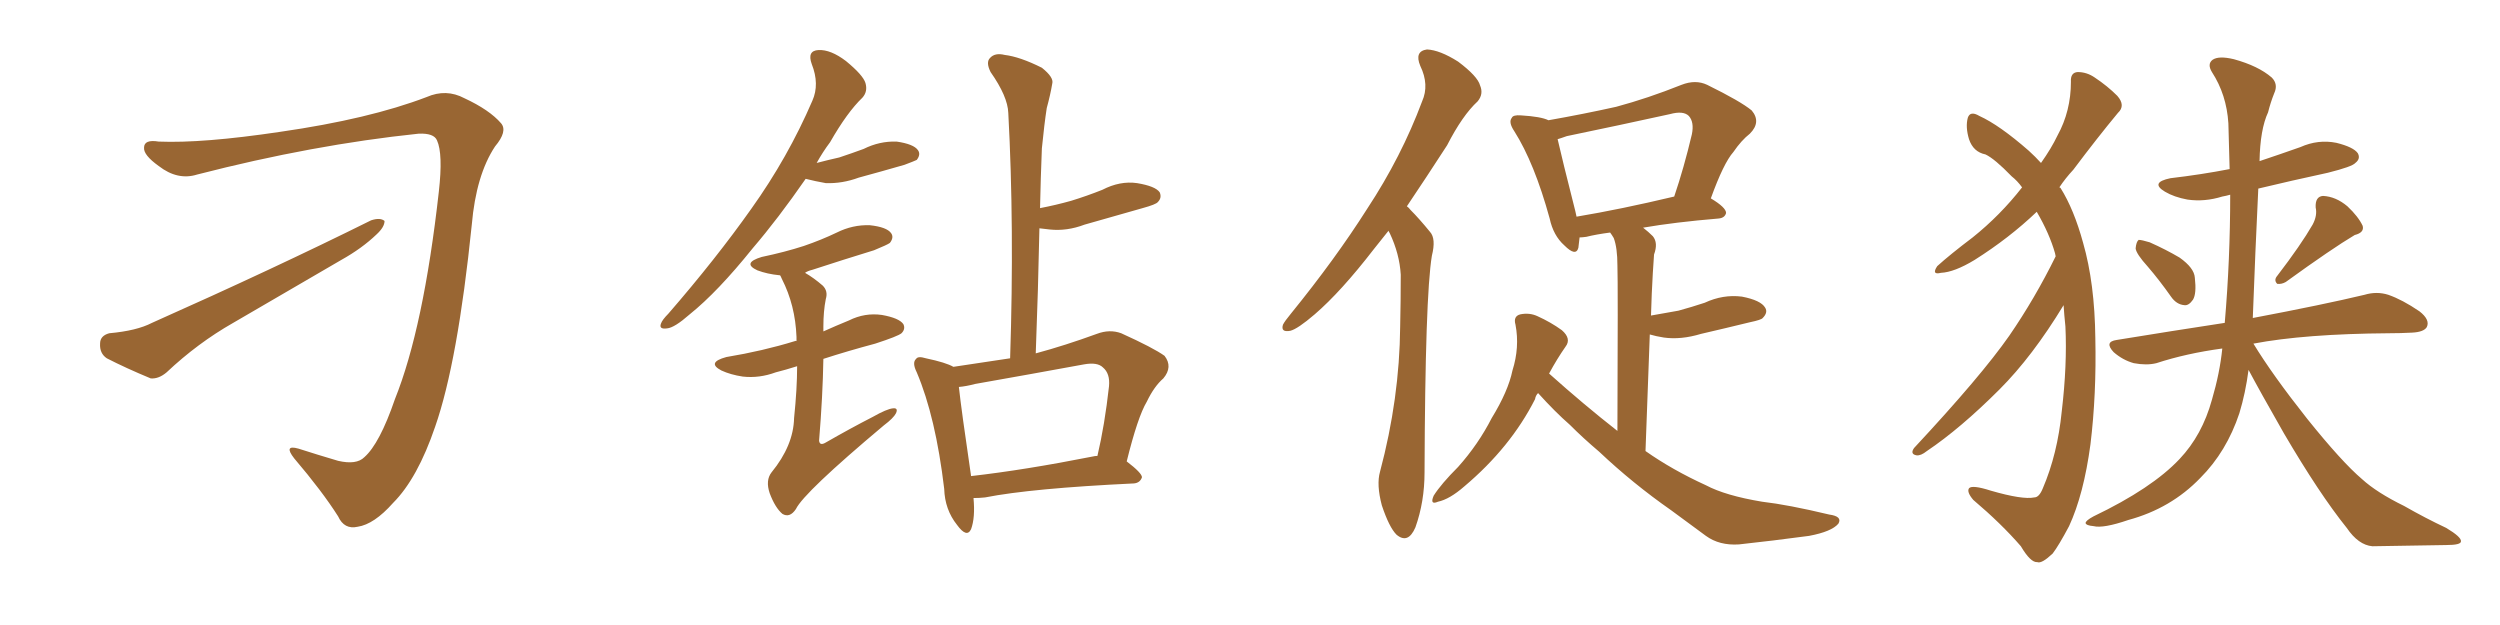 <svg xmlns="http://www.w3.org/2000/svg" xmlns:xlink="http://www.w3.org/1999/xlink" width="600" height="150"><path fill="#996633" padding="10" d="M104.88 33.69L104.88 33.69Q104.15 31.93 100.49 32.08L100.49 32.08Q75.15 34.72 47.31 41.89L47.31 41.89Q42.63 43.36 38.09 39.84L38.09 39.84Q34.42 37.21 34.57 35.45L34.57 35.45Q34.57 33.40 38.09 33.98L38.09 33.98Q48.63 34.42 67.24 31.64L67.24 31.64Q88.62 28.56 102.39 23.29L102.39 23.29Q107.08 21.24 111.47 23.58L111.47 23.58Q117.48 26.37 120.26 29.59L120.26 29.59Q121.88 31.49 118.80 35.16L118.80 35.16Q114.26 42.04 113.23 53.91L113.23 53.91Q109.86 86.87 104.44 102.39L104.44 102.39Q100.20 114.84 94.34 120.70L94.34 120.70Q89.79 125.83 85.84 126.42L85.84 126.42Q82.62 127.15 81.15 123.93L81.15 123.93Q77.34 117.92 70.61 110.01L70.61 110.01Q67.97 106.64 71.63 107.67L71.63 107.67Q76.17 109.13 81.15 110.60L81.15 110.60Q85.55 111.62 87.45 109.72L87.45 109.72Q91.11 106.49 94.78 95.80L94.78 95.80Q101.66 78.66 105.32 46.00L105.32 46.00Q106.35 36.91 104.88 33.69ZM26.22 79.98L26.22 79.98L26.22 79.98Q32.81 79.39 36.47 77.49L36.47 77.49Q65.77 64.45 89.06 52.88L89.06 52.88Q91.26 52.15 92.29 53.03L92.29 53.03Q92.29 54.49 90.38 56.25L90.38 56.25Q86.87 59.62 81.88 62.40L81.88 62.40Q68.85 70.02 55.96 77.49L55.96 77.49Q47.46 82.32 39.99 89.36L39.99 89.36Q38.09 90.97 36.18 90.82L36.18 90.82Q30.18 88.33 25.63 85.99L25.63 85.99Q23.88 84.81 24.02 82.47L24.02 82.47Q24.02 80.57 26.22 79.98ZM233.64 119.53L233.64 119.53Q234.08 124.22 233.06 127.00L233.06 127.00Q232.03 129.20 229.69 125.98L229.69 125.98Q226.76 122.31 226.61 117.33L226.61 117.33Q224.56 100.05 220.02 89.36L220.02 89.36Q218.85 87.01 219.87 86.13L219.87 86.13Q220.31 85.40 222.22 85.99L222.22 85.99Q227.05 87.01 228.81 88.04L228.81 88.04Q235.69 87.01 242.43 85.99L242.43 85.99Q243.46 54.35 241.99 27.10L241.99 27.10Q241.85 23.14 237.74 17.29L237.74 17.29Q236.57 14.94 237.60 13.92L237.60 13.92Q238.77 12.60 241.11 13.18L241.11 13.18Q244.78 13.62 250.05 16.26L250.05 16.26Q252.98 18.60 252.54 20.07L252.54 20.07Q252.10 22.71 251.22 25.93L251.22 25.93Q250.63 29.74 250.05 35.60L250.05 35.60Q249.76 42.77 249.61 49.95L249.61 49.95Q253.42 49.22 257.08 48.19L257.08 48.19Q260.89 47.02 264.55 45.56L264.55 45.56Q268.80 43.36 272.90 43.95L272.90 43.95Q277.29 44.68 278.32 46.14L278.32 46.14Q278.91 47.46 277.88 48.49L277.88 48.49Q277.44 49.07 274.22 49.95L274.22 49.95Q267.04 52.00 260.30 53.91L260.30 53.91Q256.05 55.52 251.95 55.08L251.95 55.08Q250.78 54.93 249.46 54.79L249.46 54.79Q249.17 69.29 248.58 84.81L248.58 84.81Q255.62 82.91 263.23 80.13L263.23 80.13Q266.31 78.96 269.09 79.98L269.09 79.98Q276.86 83.50 279.49 85.40L279.49 85.40Q281.54 88.04 279.20 90.82L279.20 90.82Q277.00 92.72 275.24 96.39L275.24 96.39Q273.05 100.05 270.41 110.74L270.41 110.74Q274.07 113.53 274.07 114.55L274.07 114.55Q273.63 115.87 272.17 116.02L272.17 116.02Q247.56 117.19 236.43 119.38L236.43 119.38Q235.11 119.53 233.64 119.53ZM262.21 109.57L262.21 109.57Q262.79 109.42 263.38 109.42L263.38 109.42Q265.14 101.95 266.16 92.72L266.16 92.72Q266.46 89.65 264.70 88.18L264.70 88.18Q263.38 86.87 260.16 87.45L260.16 87.45Q247.41 89.79 234.08 92.14L234.08 92.14Q231.88 92.72 230.13 92.87L230.13 92.87Q230.71 98.29 233.06 114.26L233.06 114.26Q245.95 112.79 262.21 109.57ZM193.36 42.92L193.36 42.92Q186.77 52.44 180.62 59.62L180.62 59.62Q172.27 70.02 165.53 75.44L165.53 75.44Q161.87 78.66 160.11 78.81L160.11 78.81Q158.06 79.10 158.64 77.64L158.64 77.64Q158.94 76.76 160.40 75.29L160.40 75.29Q171.83 62.11 180.32 50.10L180.32 50.10Q189.11 37.79 194.97 24.17L194.97 24.17Q196.73 20.21 194.82 15.38L194.82 15.38Q193.65 12.16 196.44 12.01L196.44 12.01Q199.37 11.87 203.03 14.65L203.03 14.65Q207.13 18.02 207.71 19.92L207.71 19.92Q208.30 21.97 206.98 23.44L206.98 23.44Q203.32 26.95 199.22 34.13L199.22 34.13Q197.46 36.47 196.00 39.11L196.00 39.11Q198.78 38.38 201.42 37.79L201.42 37.79Q204.49 36.77 207.28 35.74L207.28 35.74Q211.08 33.84 215.19 33.98L215.19 33.98Q219.29 34.57 220.31 36.04L220.31 36.04Q221.04 37.06 220.02 38.38L220.02 38.38Q219.43 38.67 217.09 39.55L217.09 39.55Q211.52 41.16 206.10 42.63L206.10 42.63Q202.15 44.09 198.19 43.95L198.19 43.95Q195.70 43.51 193.36 42.92ZM191.31 87.89L191.31 87.89L191.31 87.89Q188.53 88.77 186.18 89.36L186.18 89.36Q182.23 90.82 178.27 90.38L178.27 90.38Q175.34 89.94 173.14 88.92L173.14 88.92Q169.48 87.01 174.32 85.69L174.32 85.69Q183.11 84.23 190.72 81.88L190.72 81.88Q191.02 81.74 191.16 81.88L191.16 81.88Q191.16 81.30 191.16 80.86L191.16 80.86Q190.87 73.24 187.65 66.94L187.65 66.94Q187.35 66.21 187.21 66.06L187.21 66.06Q187.06 66.06 187.06 66.06L187.06 66.06Q184.13 65.77 181.79 64.89L181.79 64.89Q177.98 63.13 182.81 61.67L182.81 61.67Q188.38 60.50 192.92 59.03L192.92 59.03Q197.17 57.57 200.83 55.81L200.83 55.81Q204.64 53.91 208.74 54.05L208.74 54.05Q212.84 54.49 213.87 55.96L213.87 55.96Q214.60 56.98 213.57 58.30L213.57 58.30Q212.99 58.74 209.77 60.06L209.77 60.06Q202.15 62.40 194.97 64.75L194.97 64.75Q193.80 65.04 193.21 65.48L193.21 65.48Q195.26 66.65 197.46 68.55L197.46 68.55Q198.78 69.87 198.19 71.78L198.19 71.78Q197.61 74.71 197.61 78.37L197.61 78.37Q197.61 78.96 197.61 79.54L197.61 79.54Q200.54 78.22 203.76 76.90L203.76 76.90Q207.57 75 211.67 75.59L211.67 75.59Q215.77 76.32 216.80 77.78L216.80 77.78Q217.38 78.96 216.36 79.98L216.36 79.98Q215.48 80.71 210.06 82.47L210.06 82.47Q203.47 84.23 197.61 86.13L197.61 86.13Q197.46 95.07 196.58 105.76L196.58 105.76Q196.73 107.08 198.19 106.20L198.19 106.20Q204.05 102.83 209.47 100.05L209.47 100.05Q212.84 98.14 214.31 98.00L214.31 98.00Q215.63 97.85 215.04 99.17L215.04 99.17Q214.45 100.34 212.11 102.10L212.11 102.10Q192.92 118.21 191.02 122.17L191.02 122.17Q189.55 124.37 187.79 123.34L187.79 123.34Q186.04 121.88 184.72 118.36L184.72 118.36Q183.69 115.28 185.16 113.38L185.16 113.38Q190.43 106.93 190.58 100.34L190.58 100.34Q191.31 93.31 191.31 87.89ZM333.25 55.37L333.25 55.37Q331.49 57.57 329.74 59.77L329.74 59.77Q321.83 70.02 315.53 75.44L315.53 75.44Q311.43 78.96 309.67 79.39L309.67 79.39Q307.32 79.83 307.91 77.93L307.91 77.93Q308.35 77.05 309.81 75.29L309.81 75.29Q320.51 62.11 328.13 50.10L328.13 50.10Q336.33 37.65 341.31 24.32L341.31 24.32Q343.07 20.36 340.87 15.82L340.87 15.82Q339.40 12.30 342.48 11.87L342.48 11.87Q345.56 12.01 349.95 14.79L349.95 14.79Q354.64 18.31 355.22 20.51L355.22 20.51Q356.10 22.56 354.64 24.32L354.64 24.32Q350.98 27.69 347.31 34.86L347.31 34.86Q342.19 42.77 337.65 49.51L337.65 49.51Q338.09 49.80 338.53 50.39L338.53 50.39Q340.58 52.44 343.21 55.66L343.21 55.66Q344.68 57.28 343.65 61.38L343.65 61.38Q342.04 71.04 341.89 113.38L341.89 113.38Q341.89 120.41 339.70 126.56L339.70 126.56Q337.94 130.66 335.16 128.32L335.16 128.32Q333.40 126.56 331.64 121.29L331.64 121.29Q330.32 116.31 331.20 113.23L331.20 113.23Q335.89 95.65 336.04 78.37L336.04 78.37Q336.18 72.22 336.18 65.92L336.18 65.92Q335.89 60.94 333.54 55.96L333.54 55.96Q333.25 55.52 333.25 55.37ZM369.14 94.34L369.14 94.34Q368.55 94.92 368.41 95.80L368.41 95.80Q362.55 107.37 351.42 116.75L351.42 116.75Q347.90 119.82 345.12 120.41L345.12 120.41Q343.07 121.29 344.09 118.95L344.09 118.95Q345.85 116.16 349.95 112.06L349.95 112.06Q354.79 106.64 358.01 100.34L358.01 100.34Q361.96 93.90 362.99 88.92L362.99 88.92Q364.75 83.35 363.72 77.93L363.72 77.93Q363.13 75.88 364.89 75.44L364.89 75.44Q367.09 75 368.99 75.88L368.99 75.88Q372.22 77.34 374.85 79.25L374.85 79.25Q377.20 81.30 375.73 83.20L375.73 83.20Q373.68 86.13 371.78 89.65L371.78 89.65Q380.13 97.12 388.18 103.42L388.18 103.42Q388.33 67.82 388.18 63.72L388.18 63.72Q388.18 59.47 387.30 57.13L387.30 57.13Q386.87 56.40 386.43 55.81L386.43 55.81Q383.06 56.25 380.71 56.84L380.71 56.84Q379.69 56.98 379.10 56.98L379.10 56.98Q378.96 58.45 378.81 59.47L378.81 59.47Q378.22 61.67 375.44 58.89L375.44 58.89Q372.80 56.54 371.92 52.44L371.92 52.44Q368.26 39.11 363.43 31.49L363.43 31.49Q361.96 29.30 362.84 28.27L362.84 28.27Q363.13 27.54 365.04 27.69L365.04 27.69Q369.87 27.98 371.63 28.86L371.63 28.86Q379.98 27.39 387.89 25.63L387.89 25.63Q395.51 23.58 403.56 20.36L403.56 20.36Q406.93 19.04 409.72 20.36L409.72 20.36Q417.77 24.32 420.41 26.51L420.41 26.51Q422.75 29.30 419.97 32.08L419.97 32.08Q417.92 33.69 416.02 36.47L416.02 36.47Q413.67 39.11 410.60 47.61L410.60 47.61Q414.26 49.80 414.26 51.12L414.26 51.12Q413.96 52.29 412.50 52.44L412.50 52.44Q401.95 53.32 394.34 54.64L394.34 54.64Q395.65 55.66 396.68 56.69L396.68 56.69Q398.00 58.30 396.97 61.08L396.97 61.08Q396.83 63.13 396.68 65.48L396.68 65.48Q396.39 70.31 396.24 75.73L396.24 75.73Q399.61 75.15 402.83 74.56L402.83 74.56Q406.05 73.68 409.13 72.66L409.13 72.66Q413.53 70.61 418.07 71.19L418.07 71.19Q422.61 72.07 423.63 73.83L423.63 73.83Q424.37 75 423.05 76.32L423.05 76.32Q422.75 76.76 419.97 77.34L419.97 77.34Q413.96 78.81 408.25 80.13L408.25 80.13Q403.42 81.59 399.32 81.01L399.32 81.01Q397.41 80.71 395.95 80.27L395.95 80.27Q395.51 92.87 394.92 108.25L394.92 108.25Q401.37 112.79 409.42 116.46L409.42 116.46Q414.11 118.95 422.90 120.41L422.90 120.41Q429.20 121.14 439.01 123.49L439.01 123.49Q442.24 123.93 441.21 125.68L441.21 125.68Q439.60 127.59 434.18 128.61L434.18 128.61Q425.39 129.79 417.33 130.66L417.33 130.66Q412.65 130.96 409.42 128.61L409.42 128.61Q405.47 125.68 401.07 122.46L401.07 122.46Q391.85 116.02 383.79 108.40L383.79 108.40Q379.98 105.18 376.76 101.95L376.76 101.95Q373.24 98.88 369.14 94.34ZM378.37 52.00L378.37 52.00L378.37 52.00Q388.92 50.24 401.81 47.17L401.81 47.17Q404.15 40.28 406.05 32.23L406.05 32.23Q406.64 29.30 405.32 27.83L405.32 27.83Q404.00 26.51 400.78 27.39L400.78 27.39Q388.77 30.03 376.03 32.67L376.03 32.67Q374.41 33.25 373.83 33.40L373.83 33.40Q374.85 37.94 378.08 50.68L378.08 50.68Q378.22 51.42 378.37 52.00ZM515.48 64.01L515.48 64.01Q512.70 60.94 512.55 59.62L512.55 59.62Q512.70 58.01 513.28 57.57L513.28 57.57Q514.01 57.57 515.92 58.15L515.92 58.15Q519.87 59.91 523.10 61.82L523.10 61.82Q526.61 64.31 526.76 66.65L526.76 66.65Q527.20 70.46 526.32 71.92L526.32 71.92Q525.29 73.39 524.27 73.24L524.27 73.24Q522.36 73.10 521.04 71.19L521.04 71.19Q518.26 67.24 515.48 64.01ZM555.03 53.91L555.03 53.91Q556.20 51.71 555.76 49.80L555.76 49.80Q555.62 47.17 557.52 47.02L557.52 47.02Q560.60 47.17 563.38 49.51L563.38 49.51Q566.02 52.00 567.04 54.20L567.04 54.20Q567.48 55.81 565.14 56.40L565.14 56.40Q559.72 59.62 548.58 67.68L548.58 67.68Q547.56 68.26 546.53 68.12L546.53 68.12Q545.65 67.24 546.53 66.21L546.53 66.21Q552.25 58.74 555.03 53.91ZM533.35 83.64L533.35 83.64Q524.71 84.81 517.53 87.16L517.53 87.16Q515.19 87.74 512.11 87.16L512.11 87.16Q509.47 86.43 507.28 84.52L507.28 84.52Q504.93 82.03 508.01 81.59L508.01 81.59Q521.48 79.39 533.94 77.49L533.94 77.49Q535.25 62.26 535.25 46.73L535.25 46.73Q534.23 47.02 533.35 47.17L533.35 47.17Q529.10 48.49 525 47.90L525 47.90Q521.78 47.31 519.58 46.00L519.58 46.00Q515.92 43.80 520.90 42.77L520.90 42.77Q528.37 41.89 535.11 40.58L535.11 40.58Q534.96 35.01 534.81 29.59L534.81 29.59Q534.38 22.71 530.86 17.29L530.86 17.29Q529.69 15.38 531.01 14.36L531.01 14.36Q532.47 13.33 536.13 14.21L536.13 14.21Q541.99 15.82 545.21 18.60L545.21 18.60Q546.83 20.21 545.80 22.41L545.80 22.41Q544.92 24.61 544.34 26.95L544.34 26.95Q542.43 31.05 542.29 38.67L542.29 38.67Q547.12 37.06 552.10 35.30L552.10 35.30Q556.35 33.40 560.74 34.28L560.74 34.28Q564.84 35.30 565.87 36.77L565.87 36.77Q566.60 38.09 565.28 39.11L565.28 39.11Q564.55 39.99 558.69 41.46L558.69 41.46Q549.90 43.36 541.99 45.26L541.99 45.26Q541.26 60.35 540.67 76.32L540.67 76.32Q557.67 73.10 567.48 70.75L567.48 70.75Q570.41 69.87 573.19 70.75L573.19 70.75Q576.56 71.92 580.66 74.71L580.66 74.71Q583.30 76.76 582.42 78.52L582.42 78.52Q581.69 79.69 578.91 79.83L578.91 79.83Q576.12 79.98 573.34 79.98L573.34 79.98Q553.13 80.13 540.82 82.47L540.82 82.47Q545.36 89.94 553.71 100.49L553.71 100.49Q562.06 110.89 566.89 114.99L566.89 114.99Q570.41 118.21 577.00 121.44L577.00 121.44Q582.13 124.37 587.11 126.71L587.11 126.71Q590.77 128.91 590.63 129.93L590.63 129.93Q590.63 130.81 587.11 130.81L587.11 130.81Q578.76 130.96 569.38 131.10L569.38 131.10Q566.02 130.81 563.23 126.71L563.23 126.71Q556.64 118.51 548.14 104.00L548.14 104.00Q542.29 93.75 539.65 88.77L539.65 88.77Q538.92 94.34 537.45 99.17L537.45 99.17Q534.38 108.40 528.08 114.70L528.08 114.70Q521.04 122.02 510.79 124.80L510.79 124.80Q504.79 126.86 502.44 126.27L502.44 126.27Q500.68 126.12 500.54 125.54L500.54 125.54Q500.54 124.95 502.44 123.93L502.44 123.93Q516.50 117.19 523.10 110.16L523.10 110.16Q528.52 104.44 530.86 95.95L530.86 95.95Q532.76 89.50 533.35 83.64ZM495.26 73.24L495.26 73.24L495.26 73.24Q487.79 85.55 479.88 93.46L479.88 93.46Q470.51 102.83 462.45 108.25L462.45 108.25Q460.99 109.42 459.96 109.28L459.96 109.28Q458.35 108.98 459.38 107.52L459.38 107.52Q475.49 90.23 482.23 80.57L482.23 80.57Q488.38 71.63 493.36 61.52L493.36 61.52Q493.21 60.94 493.21 60.79L493.21 60.79Q491.89 56.10 488.82 50.83L488.82 50.83Q482.23 57.13 473.88 62.40L473.88 62.40Q469.04 65.33 465.82 65.48L465.82 65.48Q463.48 66.06 464.94 63.87L464.94 63.87Q468.02 61.08 473.44 56.98L473.44 56.98Q480.03 51.71 485.30 44.97L485.30 44.97Q484.13 43.36 482.81 42.33L482.81 42.33Q478.71 38.09 476.51 37.06L476.51 37.06Q473.58 36.47 472.56 33.40L472.56 33.40Q471.68 30.47 472.27 28.27L472.27 28.27Q472.85 26.51 475.05 27.83L475.05 27.83Q479.88 30.03 486.91 36.18L486.91 36.18Q488.53 37.65 489.84 39.11L489.84 39.11Q492.33 35.60 493.80 32.52L493.80 32.52Q497.02 26.66 497.02 19.63L497.02 19.63Q496.88 17.43 498.63 17.29L498.63 17.29Q500.83 17.29 502.73 18.60L502.73 18.60Q505.81 20.65 508.15 23.00L508.15 23.00Q510.21 25.34 508.30 27.10L508.30 27.10Q503.32 33.11 497.61 40.72L497.61 40.72Q495.70 42.77 494.24 44.97L494.24 44.97Q494.38 44.97 494.53 45.12L494.53 45.12Q497.75 50.24 499.95 58.30L499.95 58.30Q502.73 67.97 502.88 81.15L502.88 81.15Q503.17 94.63 501.71 106.64L501.71 106.64Q500.10 118.65 496.58 126.27L496.58 126.27Q494.09 130.96 492.63 132.86L492.63 132.86Q489.99 135.35 488.96 134.91L488.96 134.91Q487.35 135.06 485.01 131.10L485.01 131.10Q480.32 125.68 473.58 119.97L473.58 119.97Q471.97 118.07 472.56 117.19L472.56 117.19Q473.29 116.31 477.83 117.77L477.83 117.77Q485.45 119.97 488.23 119.38L488.23 119.38Q489.40 119.38 490.28 117.19L490.28 117.19Q493.80 108.98 494.82 98.73L494.82 98.73Q496.14 87.60 495.70 78.37L495.70 78.37Q495.41 75.59 495.26 73.24Z"/></svg>